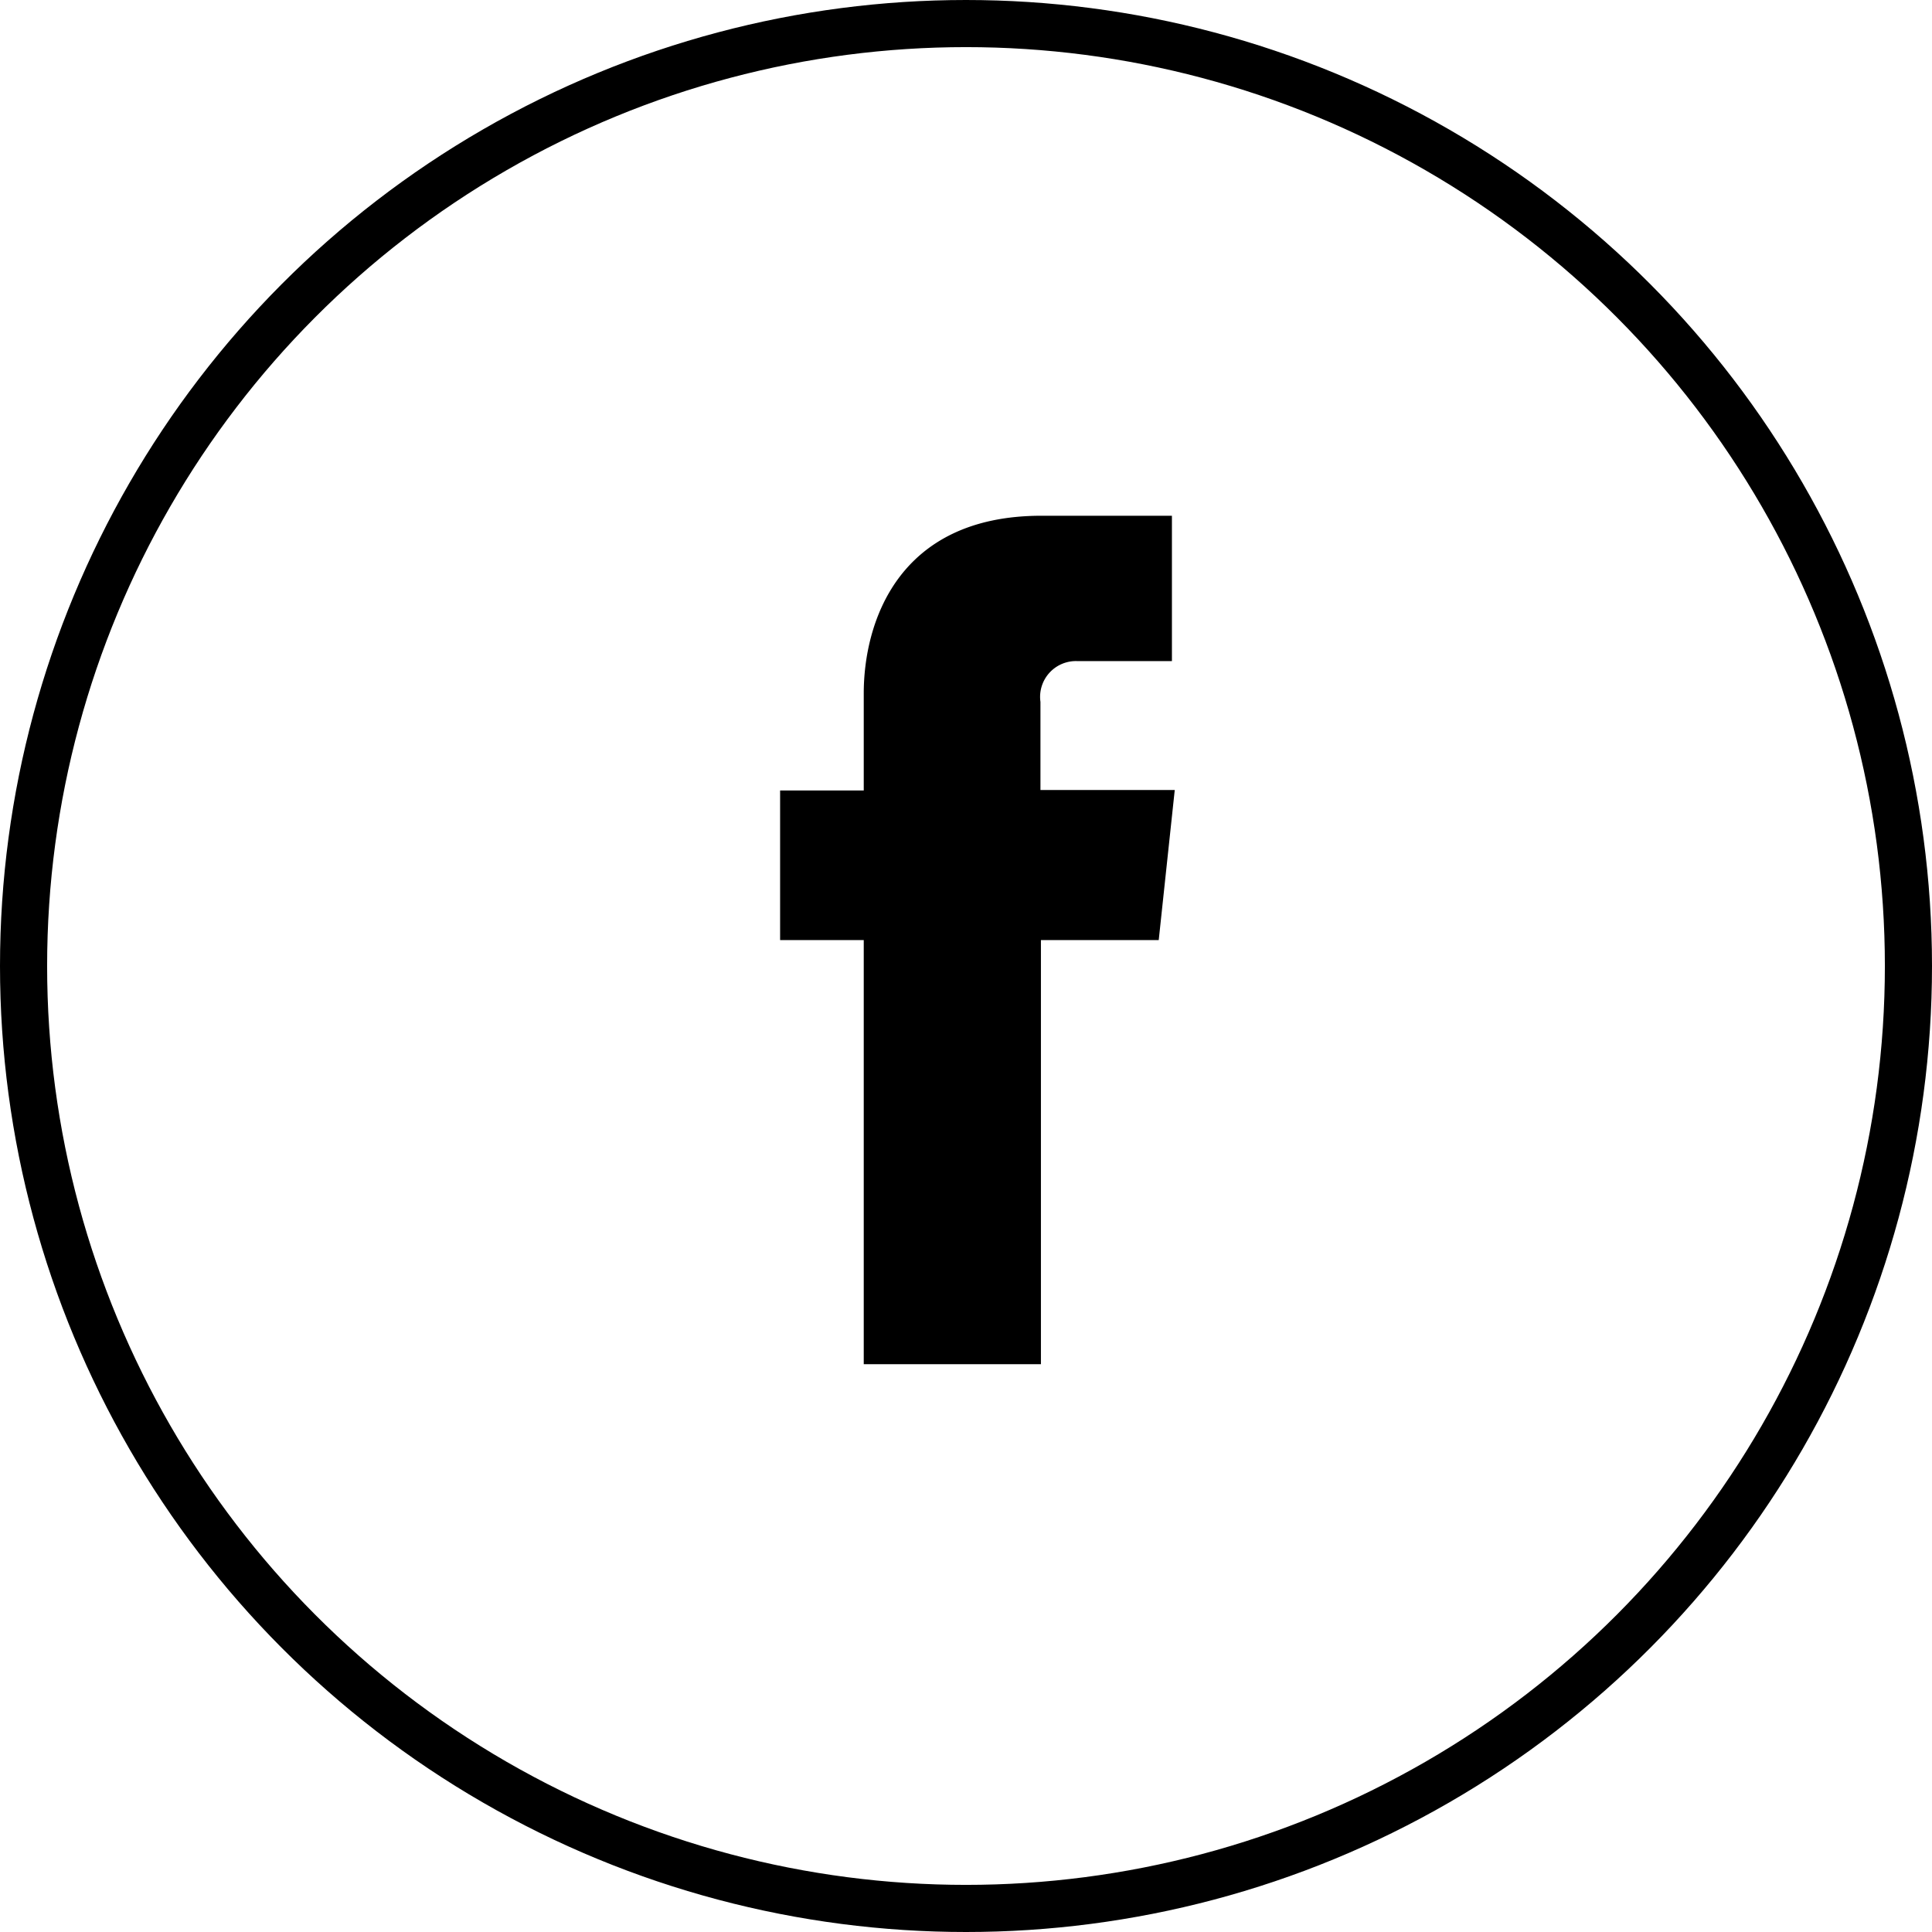 <svg xmlns="http://www.w3.org/2000/svg" viewBox="0 0 82 82"><defs><style>.cls-1{fill:none;stroke:#000;stroke-miterlimit:10;stroke-width:2px;}.cls-2{fill:#000;}</style></defs><title>Asset 2</title><g id="Layer_2" data-name="Layer 2"><g id="レイヤー_1" data-name="レイヤー 1"><circle class="cls-1" cx="41" cy="41" r="40"/><path class="cls-2" d="M49.18,39.9h-5v18H36.66v-18H33.11V33.55h3.55V29.43c0-2.94,1.4-7.54,7.54-7.54l5.54,0v6.17h-4a1.52,1.52,0,0,0-1.58,1.73v3.74h5.7Z"/></g></g></svg>